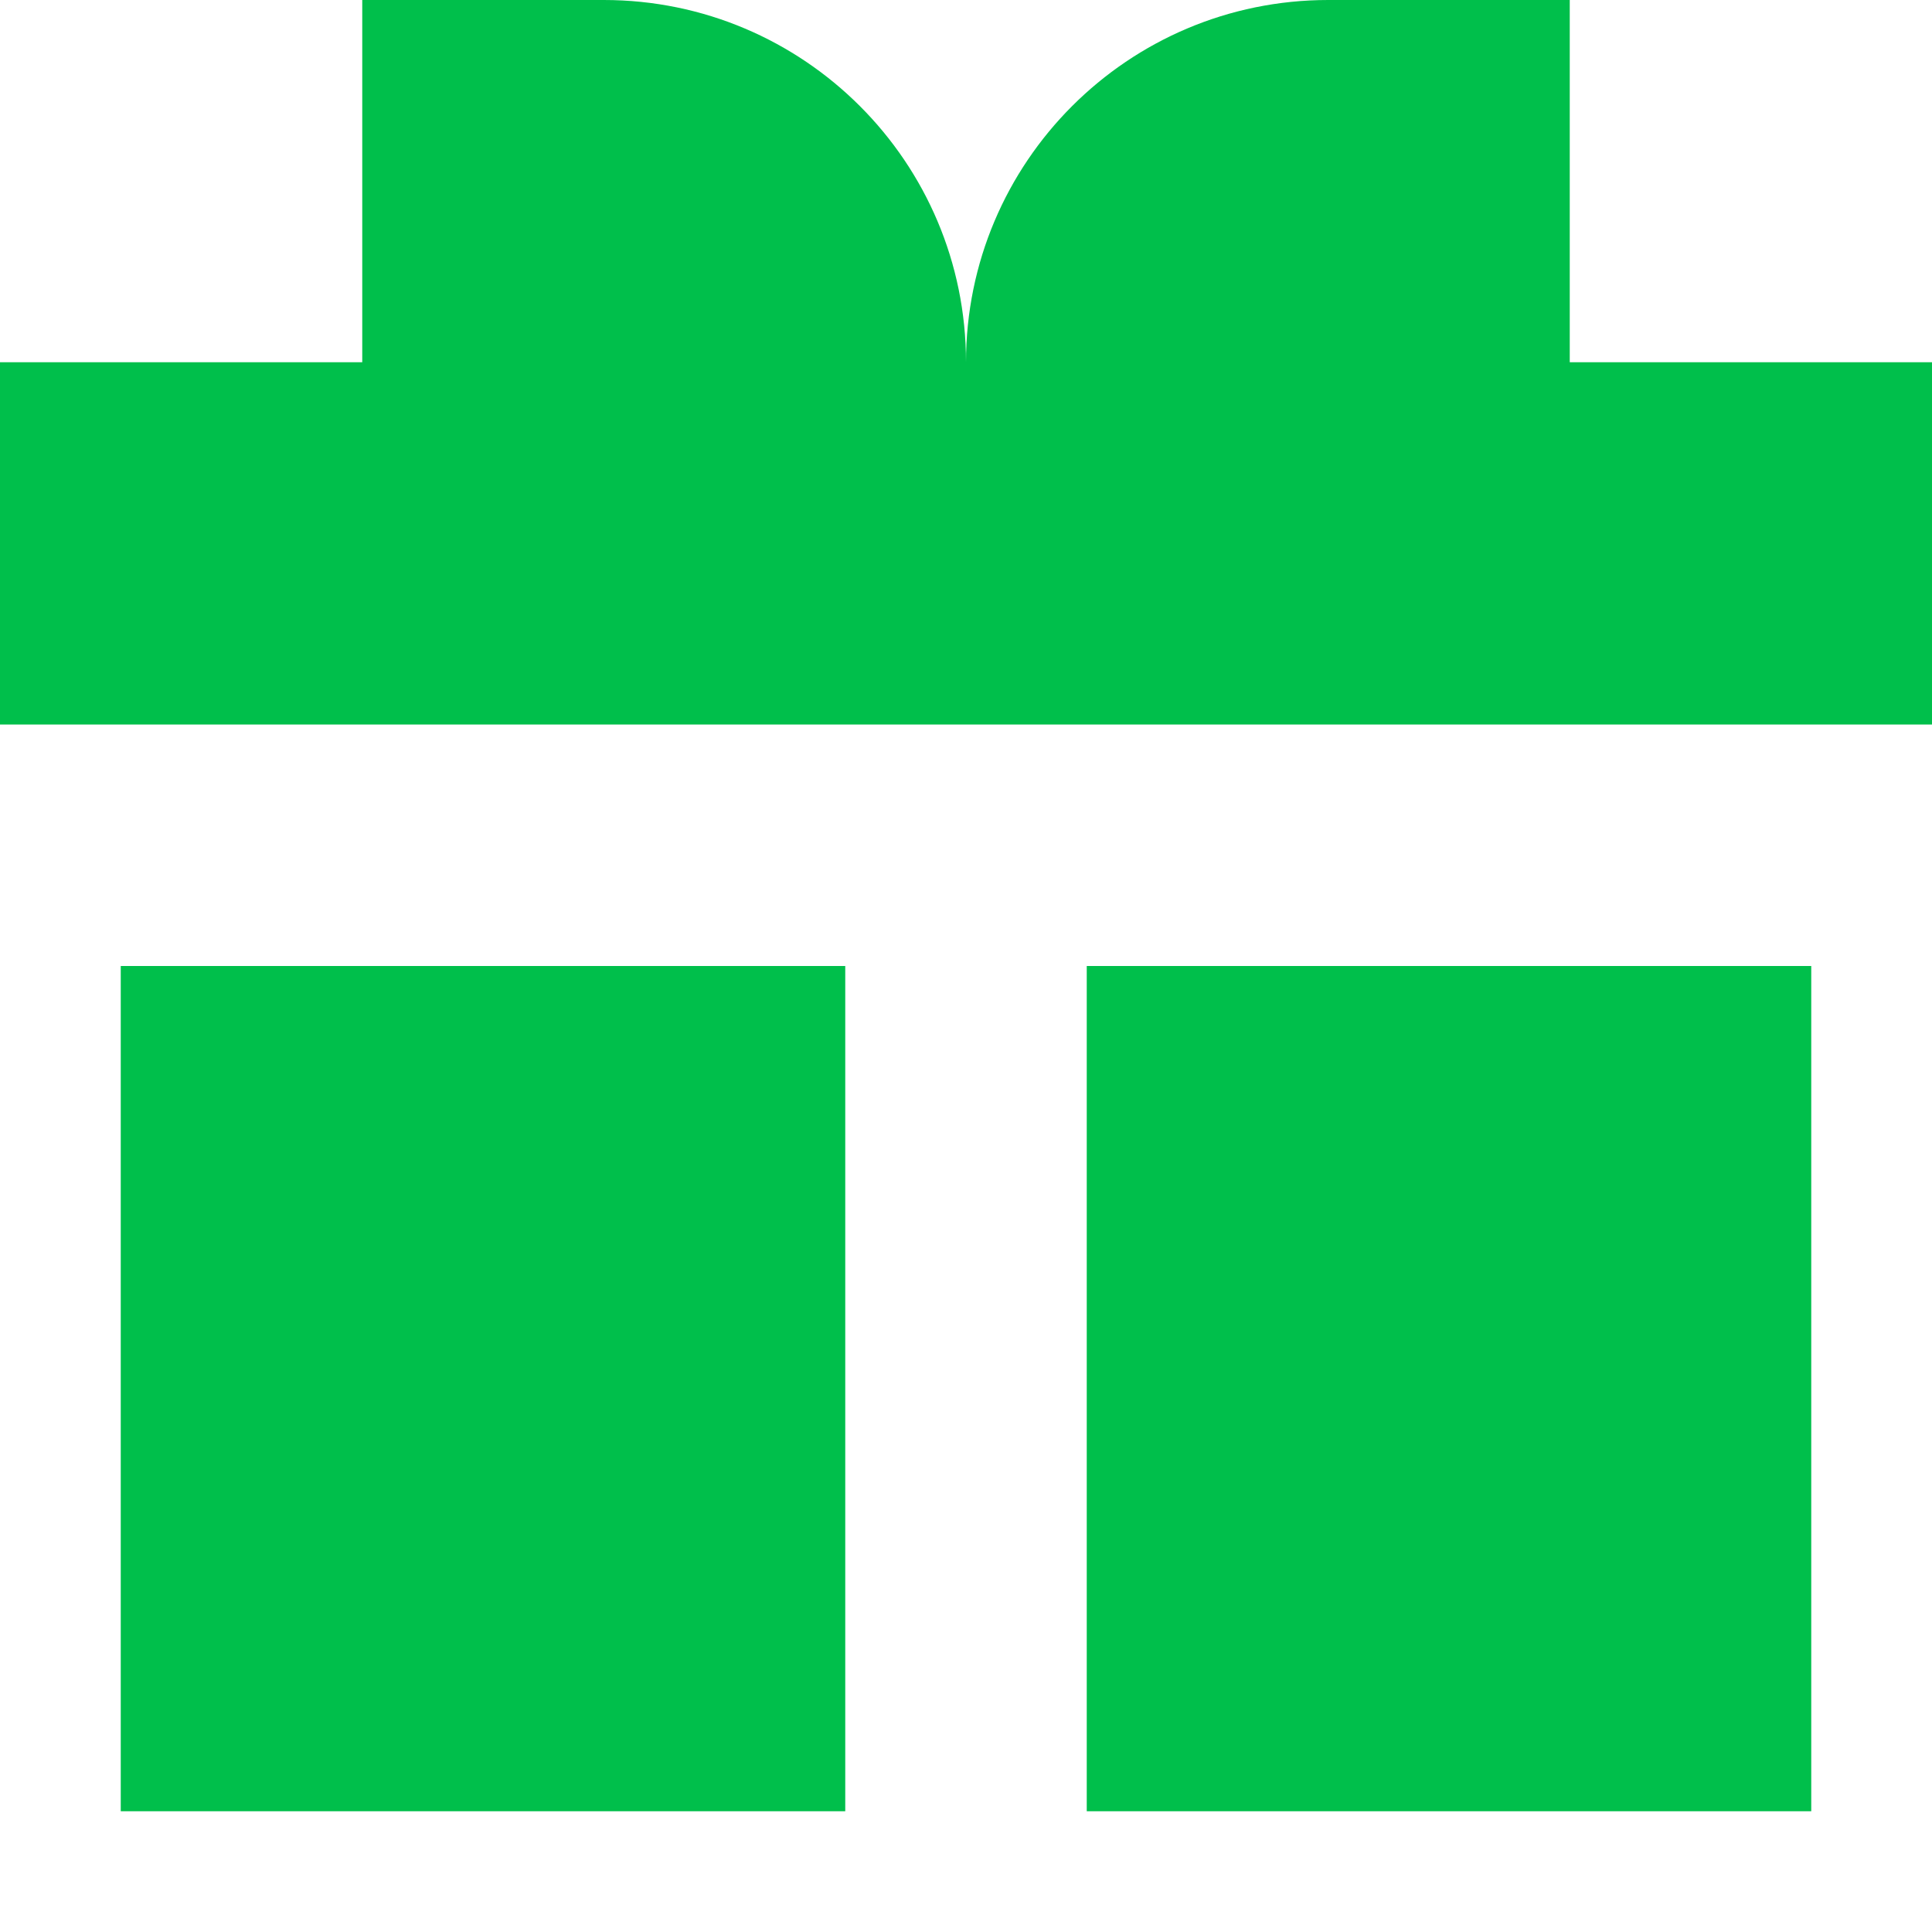 <?xml version="1.0" encoding="utf-8"?><!-- Uploaded to: SVG Repo, www.svgrepo.com, Generator: SVG Repo Mixer Tools -->
<svg width="800px" height="800px" viewBox="0 0 16 16" fill="none" xmlns="http://www.w3.org/2000/svg">
<path style="fill:#00bf4b" d="M3 3V0H5C6.657 0 8 1.343 8 3C8 1.343 9.343 0 11 0H13V3H16V6H0V3H3Z" fill="#000000"/>
<path style="fill:#00bf4b" d="M1 8H7V15H1V8Z" fill="#000000"/>
<path style="fill:#00bf4b" d="M15 8H9V15H15V8Z" fill="#000000"/>
</svg>